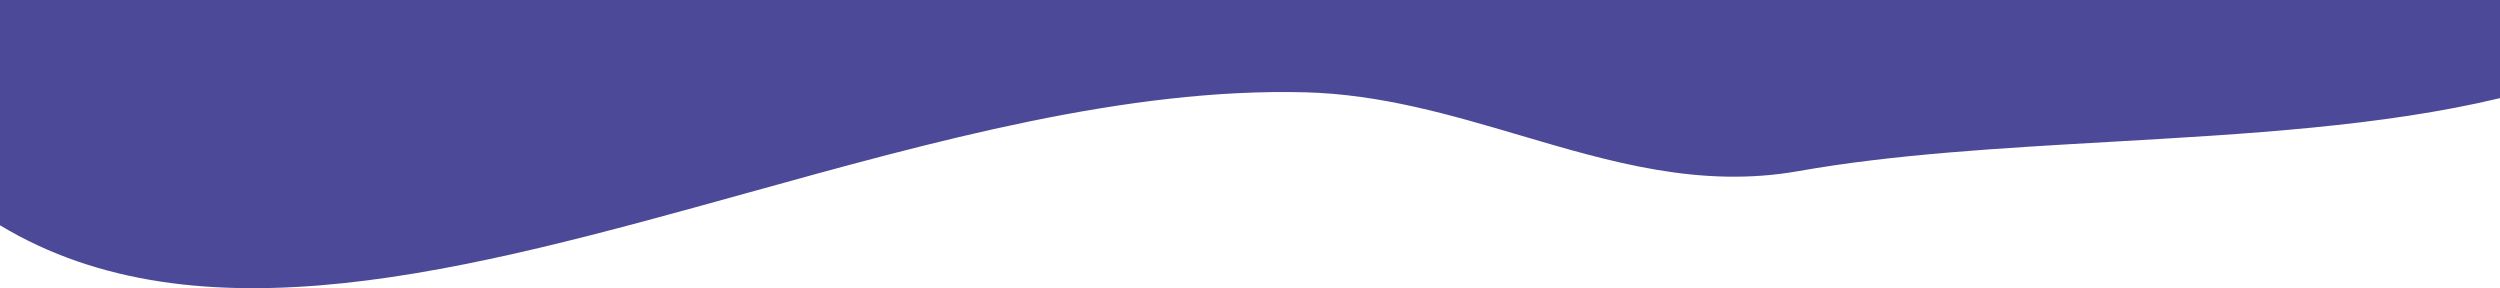 <?xml version="1.0" encoding="UTF-8"?>
<svg xmlns="http://www.w3.org/2000/svg" width="1440" height="166" viewBox="0 0 1440 166" fill="none">
  <path fill-rule="evenodd" clip-rule="evenodd" d="M1440 56.523C1372.4 72.735 1293.5 77.246 1215.82 81.686C1152.81 85.288 1090.61 88.843 1035.9 98.559C979.452 108.583 927.984 93.406 875.574 77.95C835.757 66.209 795.397 54.307 751.897 53.172C648.992 50.487 537.963 81.292 429.5 111.385C269.231 155.851 114.566 198.762 0 129.771V0H1440V56.523Z" fill="#4C4998"></path>
</svg>
